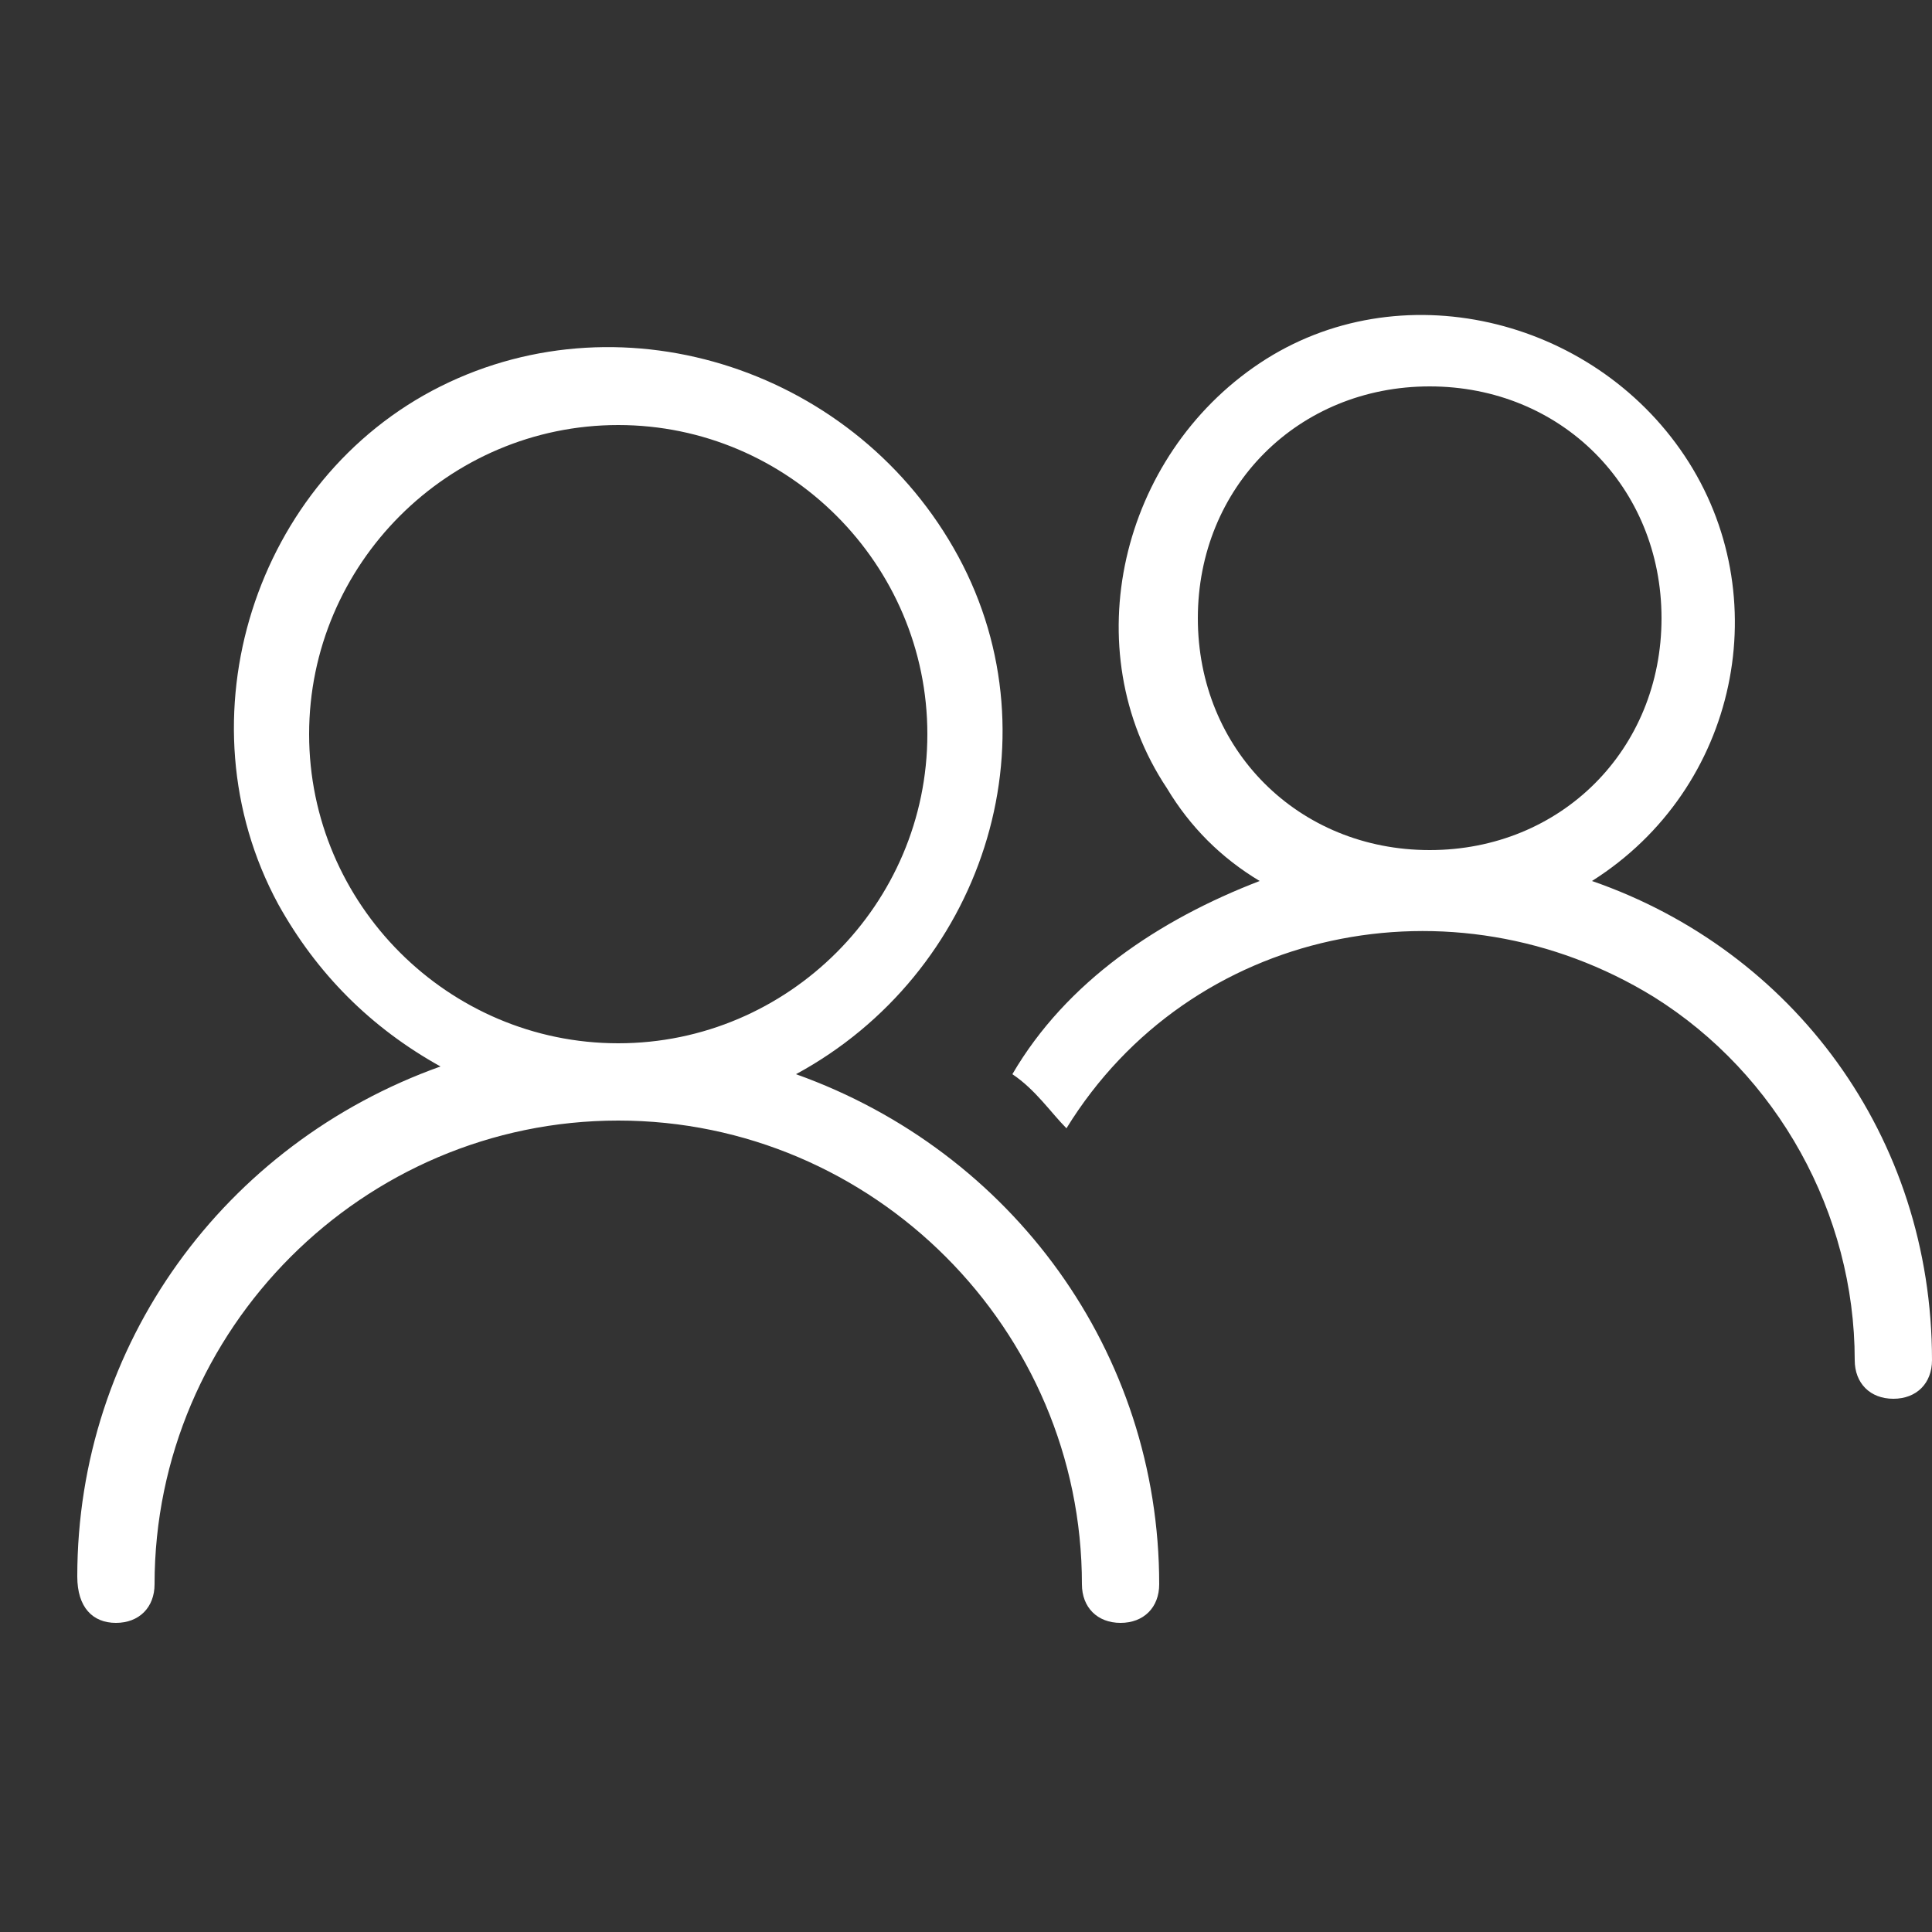 <?xml version="1.0" encoding="utf-8"?>
<!-- Generator: Adobe Illustrator 27.3.0, SVG Export Plug-In . SVG Version: 6.00 Build 0)  -->
<svg version="1.1" id="Layer_1" xmlns="http://www.w3.org/2000/svg" xmlns:xlink="http://www.w3.org/1999/xlink" x="0px" y="0px"
	 viewBox="0 0 25 25" style="enable-background:new 0 0 25 25;" xml:space="preserve">
<rect x="0" y="0" width="25" height="25" fill="#333333" stroke="none"/>
<style type="text/css">
	.st0{fill:#FFFFFF;}
</style>
<g id="budicon-shared-user">
	<path class="st0" d="M10.3,13.9c2.4-1.3,3.4-4.3,2.1-6.7S8.1,3.8,5.7,5s-3.4,4.3-2.1,6.7c0.5,0.9,1.2,1.6,2.1,2.1
		c-2.8,1-4.7,3.6-4.7,6.6C1,20.8,1.2,21,1.5,21S2,20.8,2,20.5c0-3.3,2.7-6,6-6s6,2.7,6,6c0,0.3,0.2,0.5,0.5,0.5s0.5-0.2,0.5-0.5
		C15,17.5,13.1,14.9,10.3,13.9z M4,9.5c0-2.2,1.8-4,4-4s4,1.8,4,4s-1.8,4-4,4C5.8,13.5,4,11.7,4,9.5z M20.6,11.4
		c1.9-1.2,2.4-3.7,1.2-5.5s-3.7-2.4-5.5-1.2s-2.4,3.7-1.2,5.5c0.3,0.5,0.7,0.9,1.2,1.2c-1.3,0.5-2.5,1.3-3.2,2.5
		c0.3,0.2,0.5,0.5,0.7,0.7c1.6-2.6,5-3.3,7.6-1.7c1.6,1,2.6,2.8,2.6,4.7c0,0.3,0.2,0.5,0.5,0.5s0.5-0.2,0.5-0.5
		C25,14.7,23.2,12.3,20.6,11.4z M18.5,11c-1.7,0-3-1.3-3-3s1.3-3,3-3s3,1.3,3,3C21.5,9.7,20.2,11,18.5,11z"/>
</g>
</svg>
